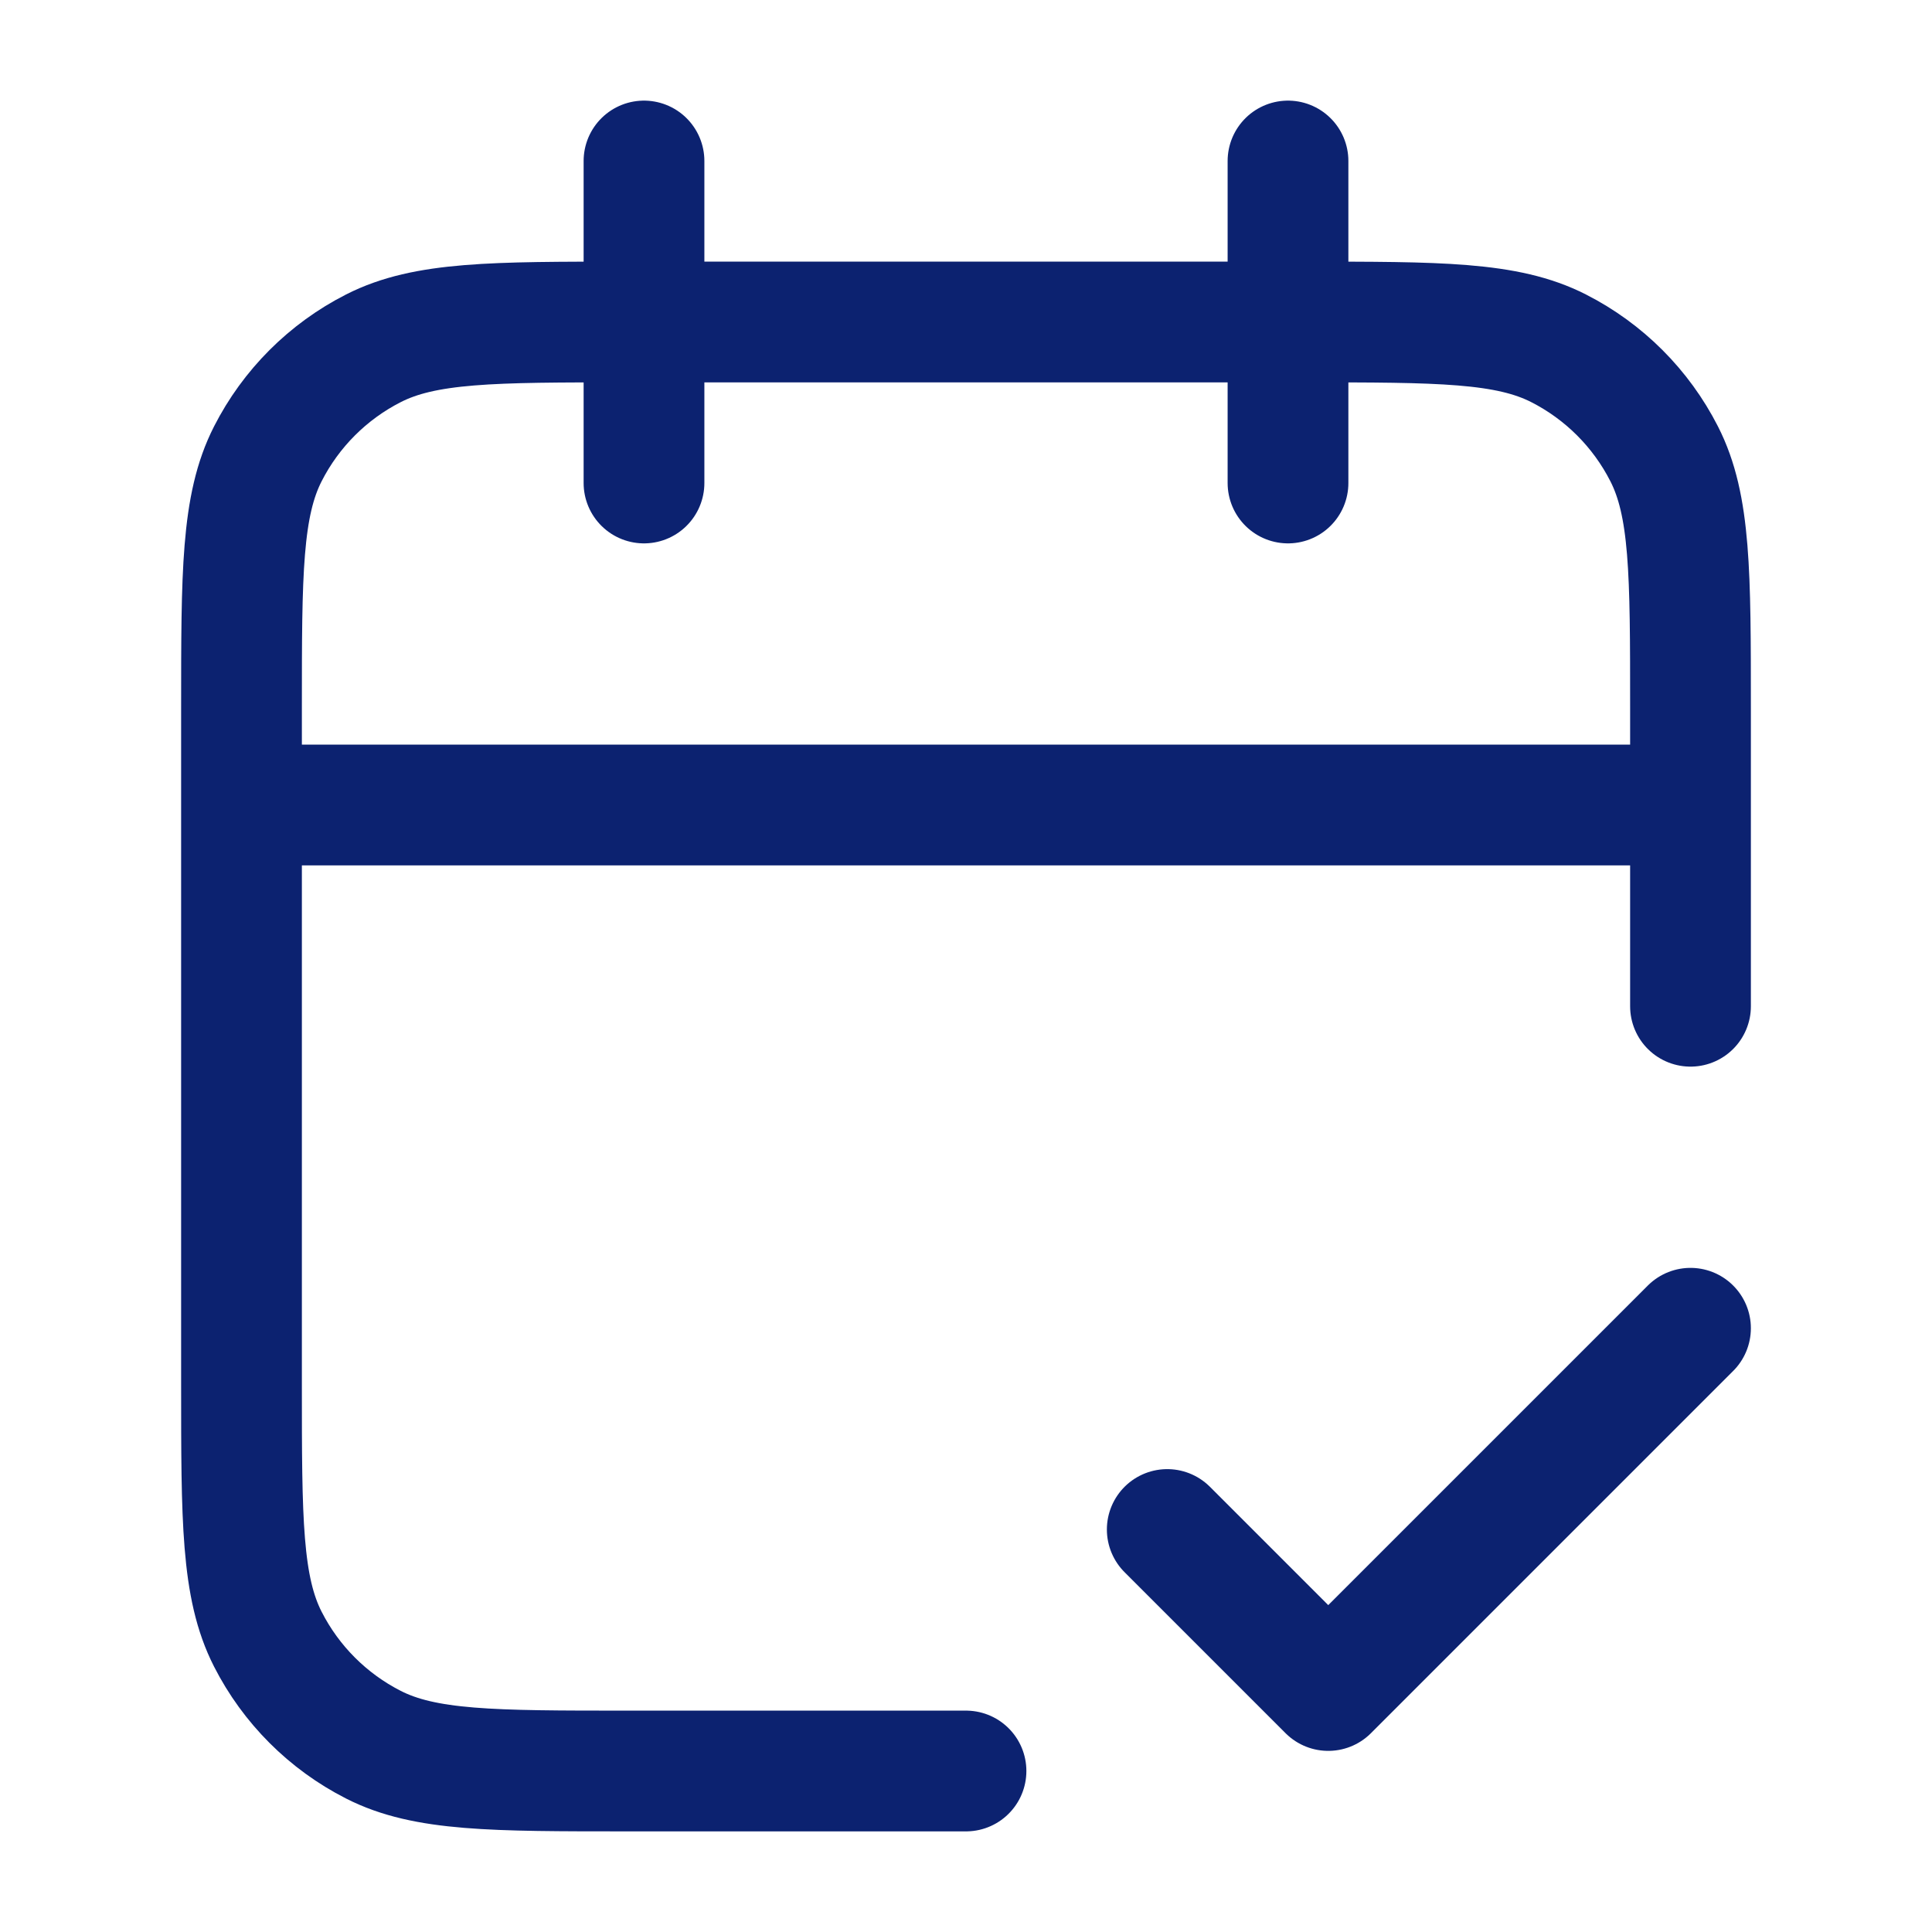 <svg width="48" height="48" viewBox="0 0 48 48" fill="none" xmlns="http://www.w3.org/2000/svg">
<path d="M42 20H6M42 25V17.6C42 14.24 42 12.559 41.346 11.276C40.771 10.147 39.853 9.229 38.724 8.654C37.441 8 35.76 8 32.4 8H15.6C12.24 8 10.559 8 9.276 8.654C8.147 9.229 7.229 10.147 6.654 11.276C6 12.559 6 14.24 6 17.6V34.4C6 37.76 6 39.441 6.654 40.724C7.229 41.853 8.147 42.771 9.276 43.346C10.559 44 12.24 44 15.6 44H24M32 4V12M16 4V12M29 38L33 42L42 33" stroke="#0C2270" stroke-width="3" stroke-linecap="round" stroke-linejoin="round"/>
</svg>
